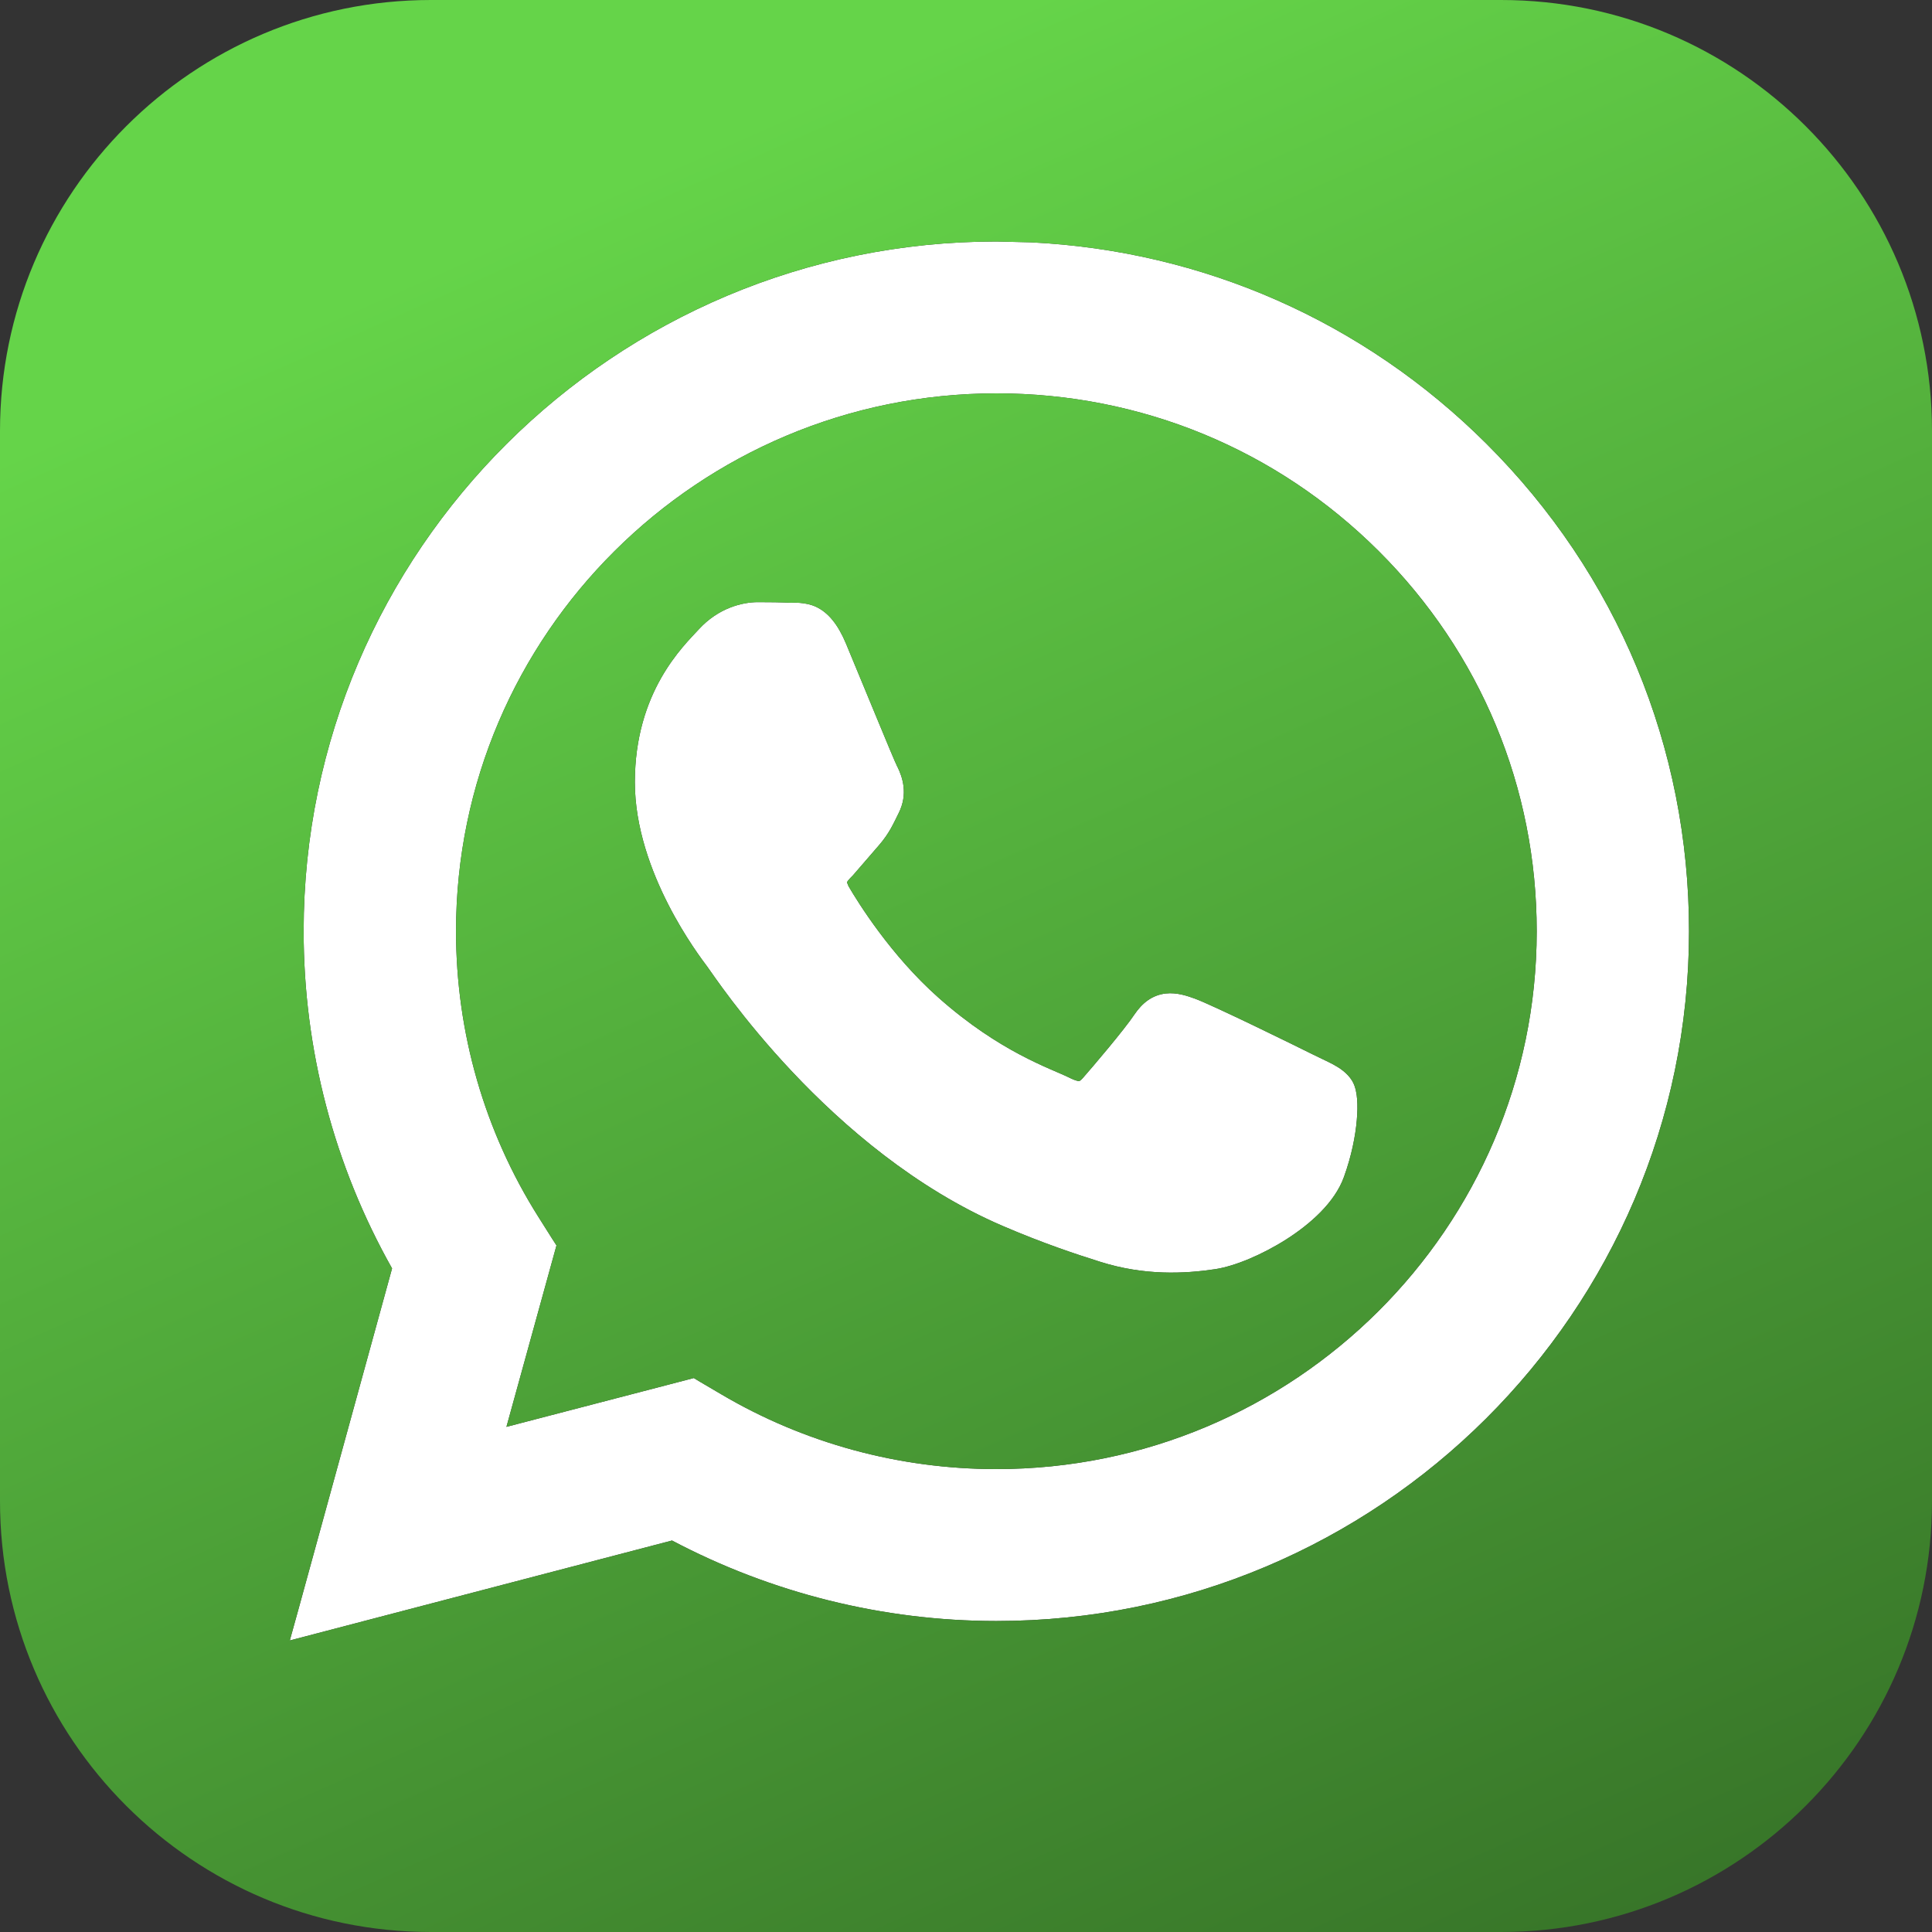 <svg width="30" height="30" viewBox="0 0 30 30" fill="none" xmlns="http://www.w3.org/2000/svg">
<rect x="0" y="0" width="30" height="30" fill="#333333" stroke="none"/>
<path d="M16.009 3.763C18.683 3.894 21.177 4.992 23.08 6.889C25.111 8.912 26.229 11.603 26.227 14.464C26.225 20.368 21.399 25.171 15.472 25.171H15.467C13.708 25.17 11.98 24.737 10.435 23.921L4.5 25.473L4.639 24.972L6.088 19.696C5.188 18.1 4.714 16.299 4.715 14.455C4.717 8.551 9.544 3.75 15.472 3.75L16.009 3.763ZM15.475 6.108C10.845 6.109 7.083 9.855 7.081 14.457C7.081 16.034 7.523 17.571 8.362 18.899L8.569 19.227L8.641 19.339L7.864 22.156L10.652 21.43L10.773 21.398L10.879 21.462L11.197 21.649C12.485 22.41 13.963 22.812 15.469 22.812H15.472C20.097 22.812 23.86 19.065 23.862 14.463C23.863 12.232 22.991 10.134 21.407 8.556C19.823 6.977 17.716 6.109 15.475 6.108ZM12.285 9.36C12.297 9.36 12.502 9.343 12.672 9.423C12.868 9.515 13.015 9.705 13.135 9.99C13.244 10.251 13.429 10.702 13.595 11.102C13.678 11.302 13.756 11.491 13.817 11.637C13.848 11.709 13.873 11.771 13.894 11.818C13.904 11.841 13.913 11.86 13.92 11.875C13.923 11.883 13.926 11.89 13.928 11.895L13.931 11.898L13.932 11.9C14.016 12.068 14.103 12.331 13.954 12.627C13.874 12.787 13.812 12.935 13.652 13.121L13.243 13.594C13.21 13.627 13.187 13.651 13.17 13.672C13.159 13.686 13.154 13.695 13.151 13.699L13.176 13.761C13.323 14.013 13.83 14.832 14.57 15.489C15.528 16.34 16.314 16.59 16.605 16.734C16.716 16.79 16.757 16.788 16.761 16.787C16.761 16.787 16.762 16.786 16.765 16.784C16.772 16.78 16.789 16.768 16.814 16.74C16.97 16.562 17.455 15.993 17.616 15.752C17.736 15.574 17.892 15.451 18.101 15.427C18.276 15.407 18.444 15.467 18.555 15.507C18.692 15.557 19.093 15.745 19.468 15.925C19.852 16.11 20.241 16.301 20.373 16.367C20.486 16.424 20.618 16.483 20.707 16.531C20.797 16.581 20.92 16.657 20.997 16.784C21.052 16.876 21.067 16.991 21.073 17.068C21.081 17.162 21.079 17.273 21.068 17.395C21.047 17.64 20.987 17.948 20.869 18.275C20.725 18.677 20.337 19.013 19.973 19.245C19.601 19.482 19.174 19.662 18.867 19.708C18.392 19.779 17.772 19.81 17.087 19.594C16.703 19.473 16.205 19.309 15.569 19.036C12.862 17.872 11.103 15.17 10.986 15.015C10.918 14.924 10.637 14.555 10.375 14.041C10.115 13.531 9.858 12.852 9.858 12.145C9.859 10.74 10.611 10.033 10.852 9.771C11.157 9.439 11.527 9.35 11.77 9.35C11.944 9.35 12.125 9.352 12.285 9.36Z" fill="white"/>
<path fill-rule="evenodd" clip-rule="evenodd" d="M15.475 6.108C17.716 6.109 19.823 6.977 21.407 8.556C22.991 10.134 23.863 12.232 23.862 14.463C23.86 19.065 20.097 22.812 15.472 22.812H15.469C13.963 22.812 12.485 22.41 11.197 21.649L10.879 21.462L10.773 21.398L10.652 21.43L7.864 22.156L8.641 19.339L8.569 19.227L8.362 18.899C7.523 17.571 7.081 16.034 7.081 14.457C7.083 9.855 10.845 6.109 15.475 6.108ZM11.77 9.35C11.527 9.35 11.157 9.439 10.852 9.771C10.611 10.033 9.859 10.74 9.858 12.145C9.858 12.852 10.115 13.531 10.375 14.041C10.637 14.555 10.918 14.924 10.986 15.015C11.103 15.17 12.862 17.872 15.569 19.036C16.205 19.309 16.703 19.473 17.087 19.594C17.772 19.81 18.392 19.779 18.867 19.708C19.174 19.662 19.601 19.482 19.973 19.245C20.337 19.013 20.725 18.677 20.869 18.275C20.987 17.948 21.047 17.64 21.068 17.395C21.079 17.273 21.081 17.162 21.073 17.068C21.067 16.991 21.052 16.876 20.997 16.784C20.92 16.657 20.797 16.581 20.707 16.531C20.618 16.483 20.486 16.424 20.373 16.367C20.241 16.301 19.852 16.11 19.468 15.925C19.093 15.745 18.692 15.557 18.555 15.507C18.444 15.467 18.276 15.407 18.101 15.427C17.892 15.451 17.736 15.574 17.616 15.752C17.455 15.993 16.97 16.562 16.814 16.74C16.789 16.768 16.772 16.78 16.765 16.784C16.762 16.786 16.761 16.787 16.761 16.787C16.757 16.788 16.716 16.79 16.605 16.734C16.314 16.59 15.528 16.34 14.57 15.489C13.83 14.832 13.323 14.013 13.176 13.761L13.151 13.699C13.154 13.695 13.159 13.686 13.17 13.672C13.187 13.651 13.21 13.627 13.243 13.594L13.652 13.121C13.812 12.935 13.874 12.787 13.954 12.627C14.103 12.331 14.016 12.068 13.932 11.9L13.931 11.898L13.928 11.895C13.926 11.89 13.923 11.883 13.92 11.875C13.913 11.86 13.904 11.841 13.894 11.818C13.873 11.771 13.848 11.709 13.817 11.637C13.756 11.491 13.678 11.302 13.595 11.102C13.429 10.702 13.244 10.251 13.135 9.99C13.015 9.705 12.868 9.515 12.672 9.423C12.502 9.343 12.297 9.36 12.285 9.36C12.125 9.352 11.944 9.35 11.77 9.35Z" fill="url(#paint0_linear_5_55)"/>
<path fill-rule="evenodd" clip-rule="evenodd" d="M23.308 0C27.003 0 30 2.996 30 6.691V23.309C30 27.004 27.003 30 23.308 30H6.691C2.996 30 0 27.004 0 23.309V6.691C0 2.996 2.996 8.03728e-05 6.691 0H23.308ZM15.472 3.75C9.544 3.75 4.717 8.551 4.715 14.455C4.714 16.299 5.188 18.1 6.088 19.696L4.639 24.972L4.5 25.473L10.435 23.921C11.98 24.737 13.708 25.17 15.467 25.171H15.472C21.399 25.171 26.225 20.368 26.227 14.464C26.229 11.603 25.111 8.912 23.08 6.889C21.177 4.992 18.683 3.894 16.009 3.763L15.472 3.75Z" fill="url(#paint1_linear_5_55)"/>
<defs>
<linearGradient id="paint0_linear_5_55" x1="12.954" y1="1.364" x2="26.591" y2="32.045" gradientUnits="userSpaceOnUse">
<stop stop-color="#65D449"/>
<stop offset="1" stop-color="#346E26"/>
</linearGradient>
<linearGradient id="paint1_linear_5_55" x1="12.954" y1="1.364" x2="26.591" y2="32.045" gradientUnits="userSpaceOnUse">
<stop stop-color="#65D449"/>
<stop offset="1" stop-color="#346E26"/>
</linearGradient>
</defs>
</svg>
